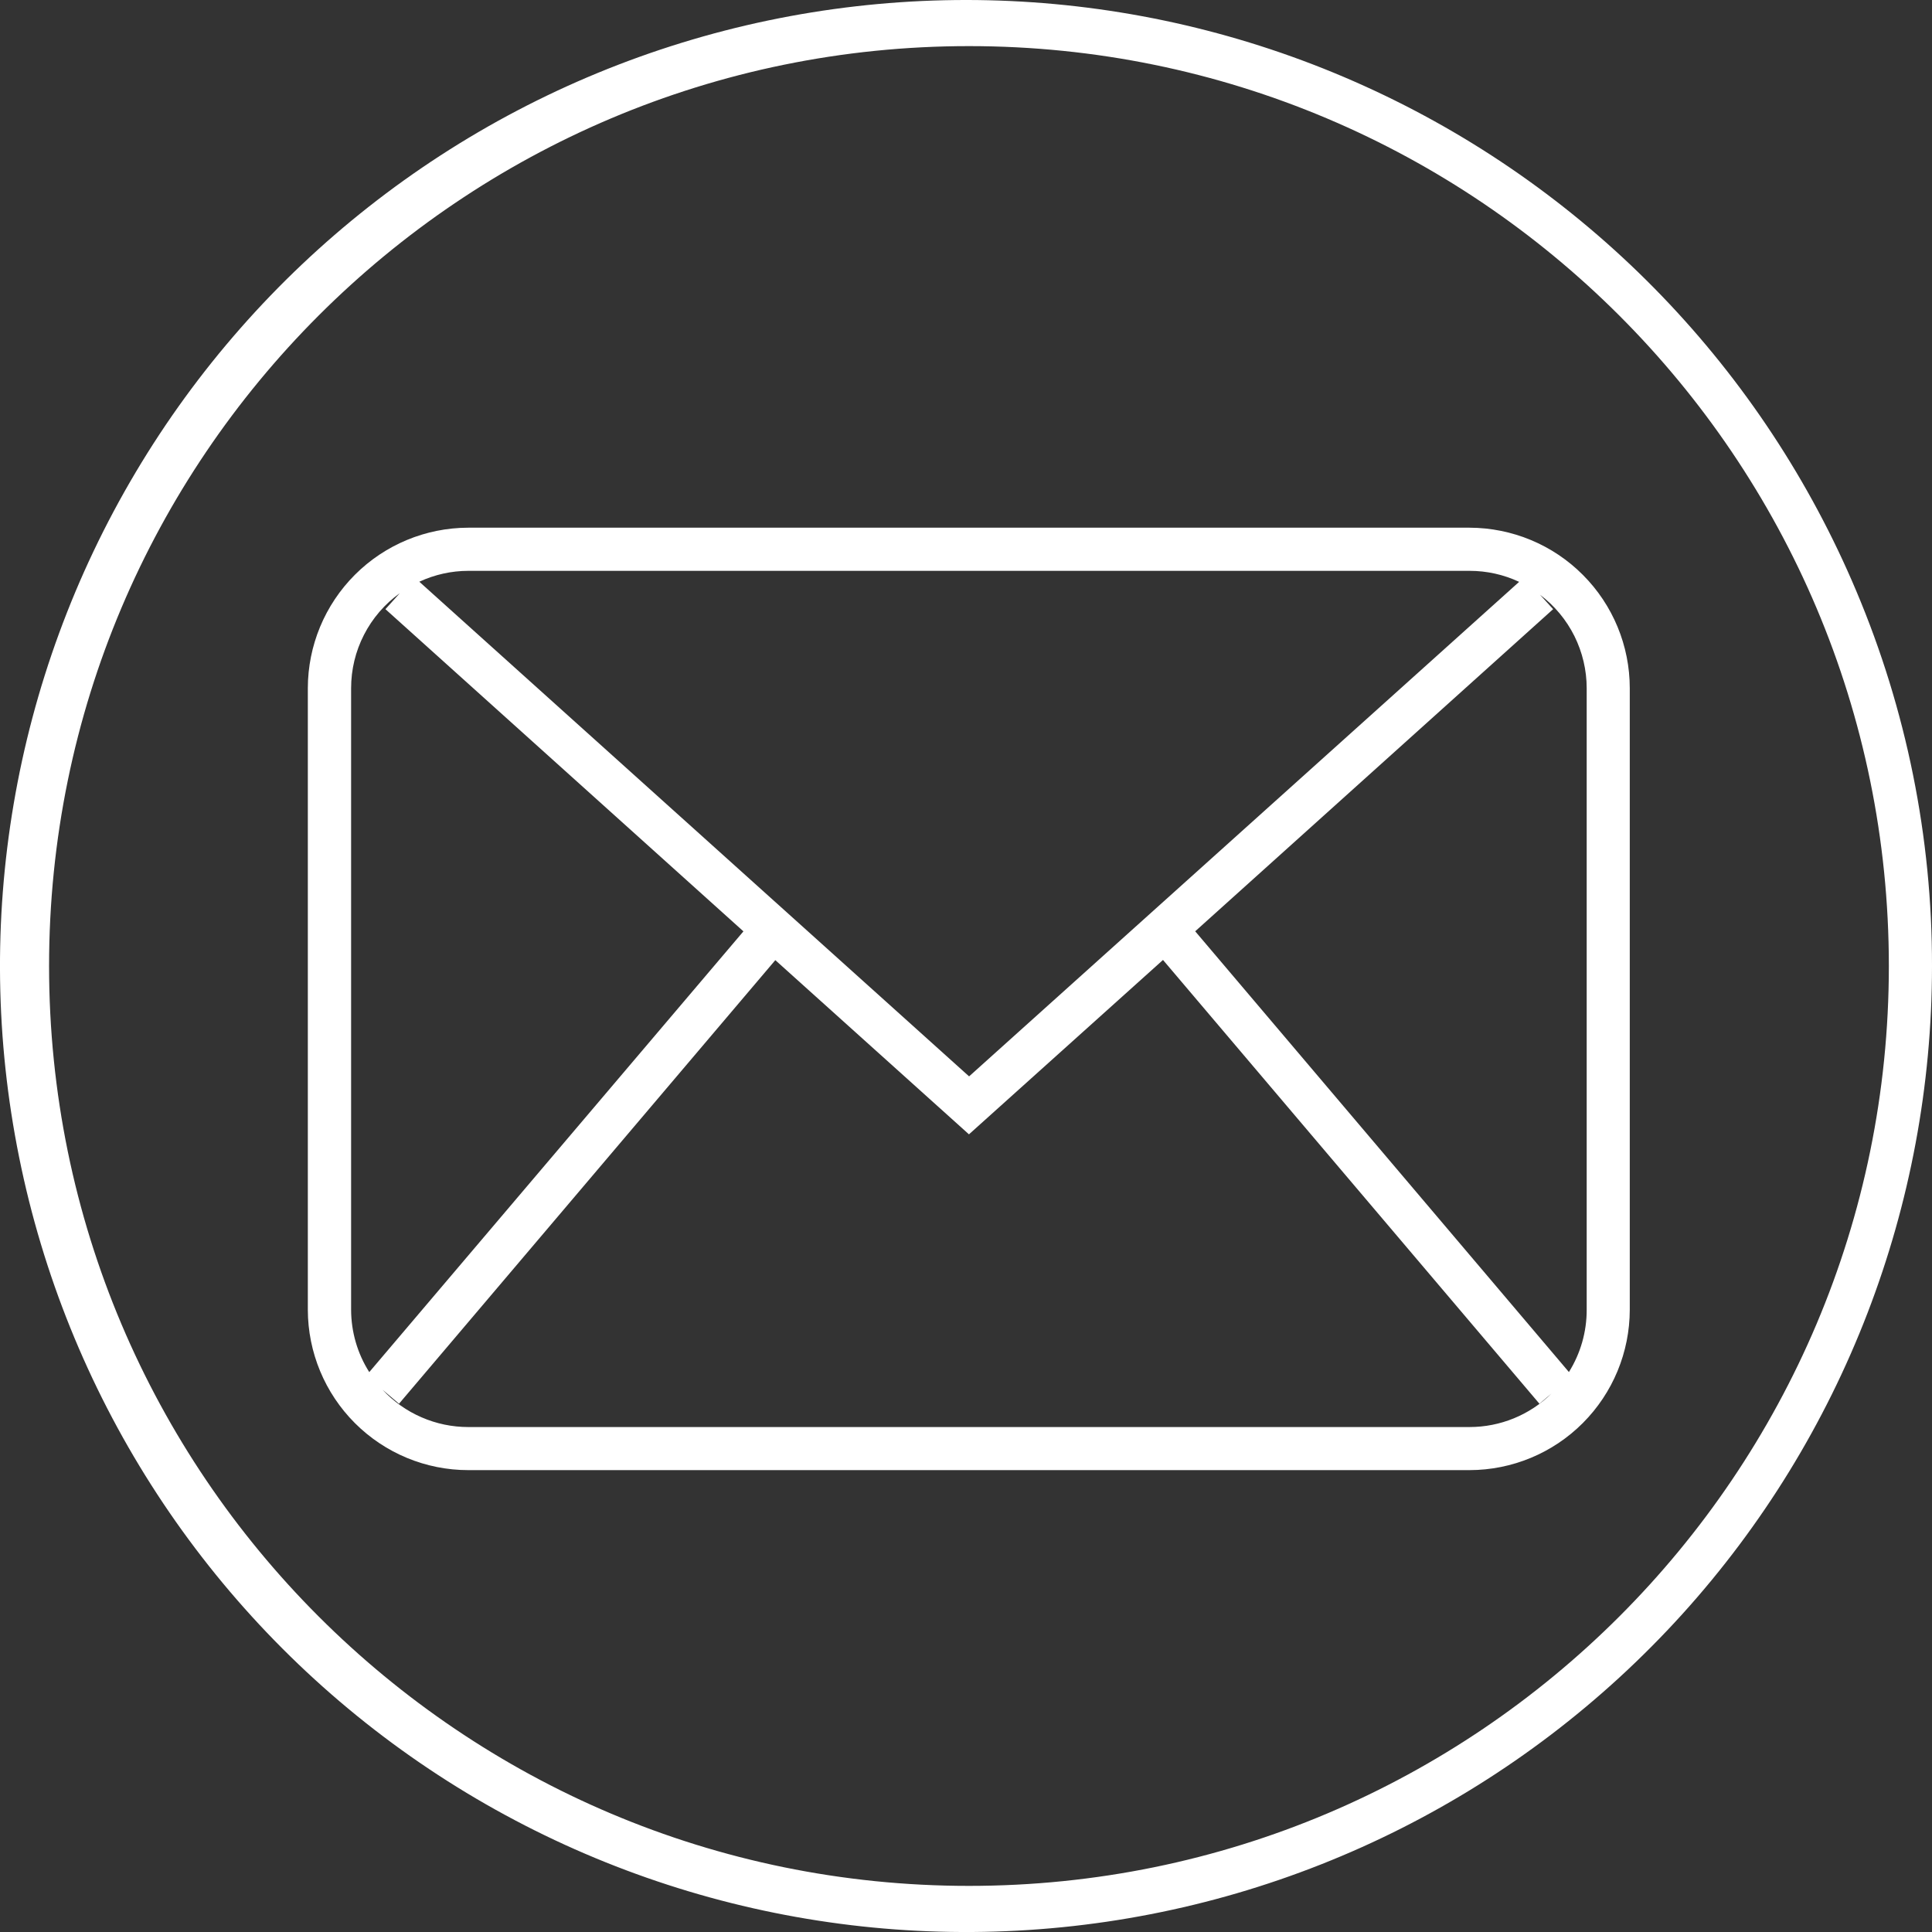 <svg width="30" height="30" viewBox="0 0 30 30" fill="none" xmlns="http://www.w3.org/2000/svg">
<rect x="0" y="0" width="30" height="30" fill="#333333" stroke="none"/>
<path d="M28.825 9.179C27.381 5.751 24.715 2.981 21.344 1.408C17.973 -0.166 14.138 -0.43 10.583 0.665C7.028 1.76 4.007 4.138 2.106 7.335C0.205 10.533 -0.44 14.323 0.297 17.969C1.033 21.616 3.098 24.858 6.091 27.068C9.084 29.277 12.79 30.296 16.492 29.926C20.194 29.556 23.625 27.823 26.122 25.065C28.618 22.307 30 18.72 30 15C30.003 13.001 29.603 11.021 28.825 9.179ZM15.046 29.284C7.16 29.284 0.762 22.886 0.762 15C0.762 7.114 7.16 0.716 15.046 0.716C22.932 0.716 29.33 7.114 29.33 15C29.33 22.886 22.935 29.284 15.046 29.284Z" fill="white"/>
<path d="M22.82 8.194H7.271C6.611 8.195 5.978 8.458 5.511 8.925C5.044 9.392 4.781 10.025 4.78 10.685V20.338C4.781 20.998 5.044 21.631 5.511 22.098C5.978 22.565 6.611 22.828 7.271 22.828H22.82C23.48 22.827 24.112 22.564 24.578 22.097C25.044 21.63 25.306 20.998 25.307 20.338V10.687C25.307 10.027 25.045 9.394 24.579 8.927C24.113 8.459 23.48 8.196 22.82 8.194ZM7.271 8.864H22.82C23.086 8.864 23.349 8.922 23.589 9.035L15.048 16.714L6.511 9.033C6.75 8.922 7.01 8.864 7.273 8.864H7.271ZM5.452 20.338V10.687C5.452 10.398 5.52 10.114 5.652 9.857C5.783 9.601 5.974 9.379 6.208 9.211L5.985 9.459L11.544 14.462L5.734 21.306C5.55 21.017 5.453 20.681 5.452 20.338ZM22.82 22.159H7.271C7.022 22.159 6.775 22.108 6.546 22.008C6.317 21.909 6.111 21.763 5.941 21.581L6.196 21.797L12.039 14.909L15.046 17.614L18.059 14.906L23.904 21.797L24.092 21.638C23.753 21.972 23.296 22.159 22.82 22.159ZM24.638 20.338C24.639 20.68 24.543 21.015 24.362 21.305L18.559 14.461L24.117 9.459L23.914 9.236C24.139 9.405 24.321 9.624 24.447 9.876C24.572 10.128 24.638 10.405 24.638 10.687V20.338Z" fill="white"/>
</svg>
